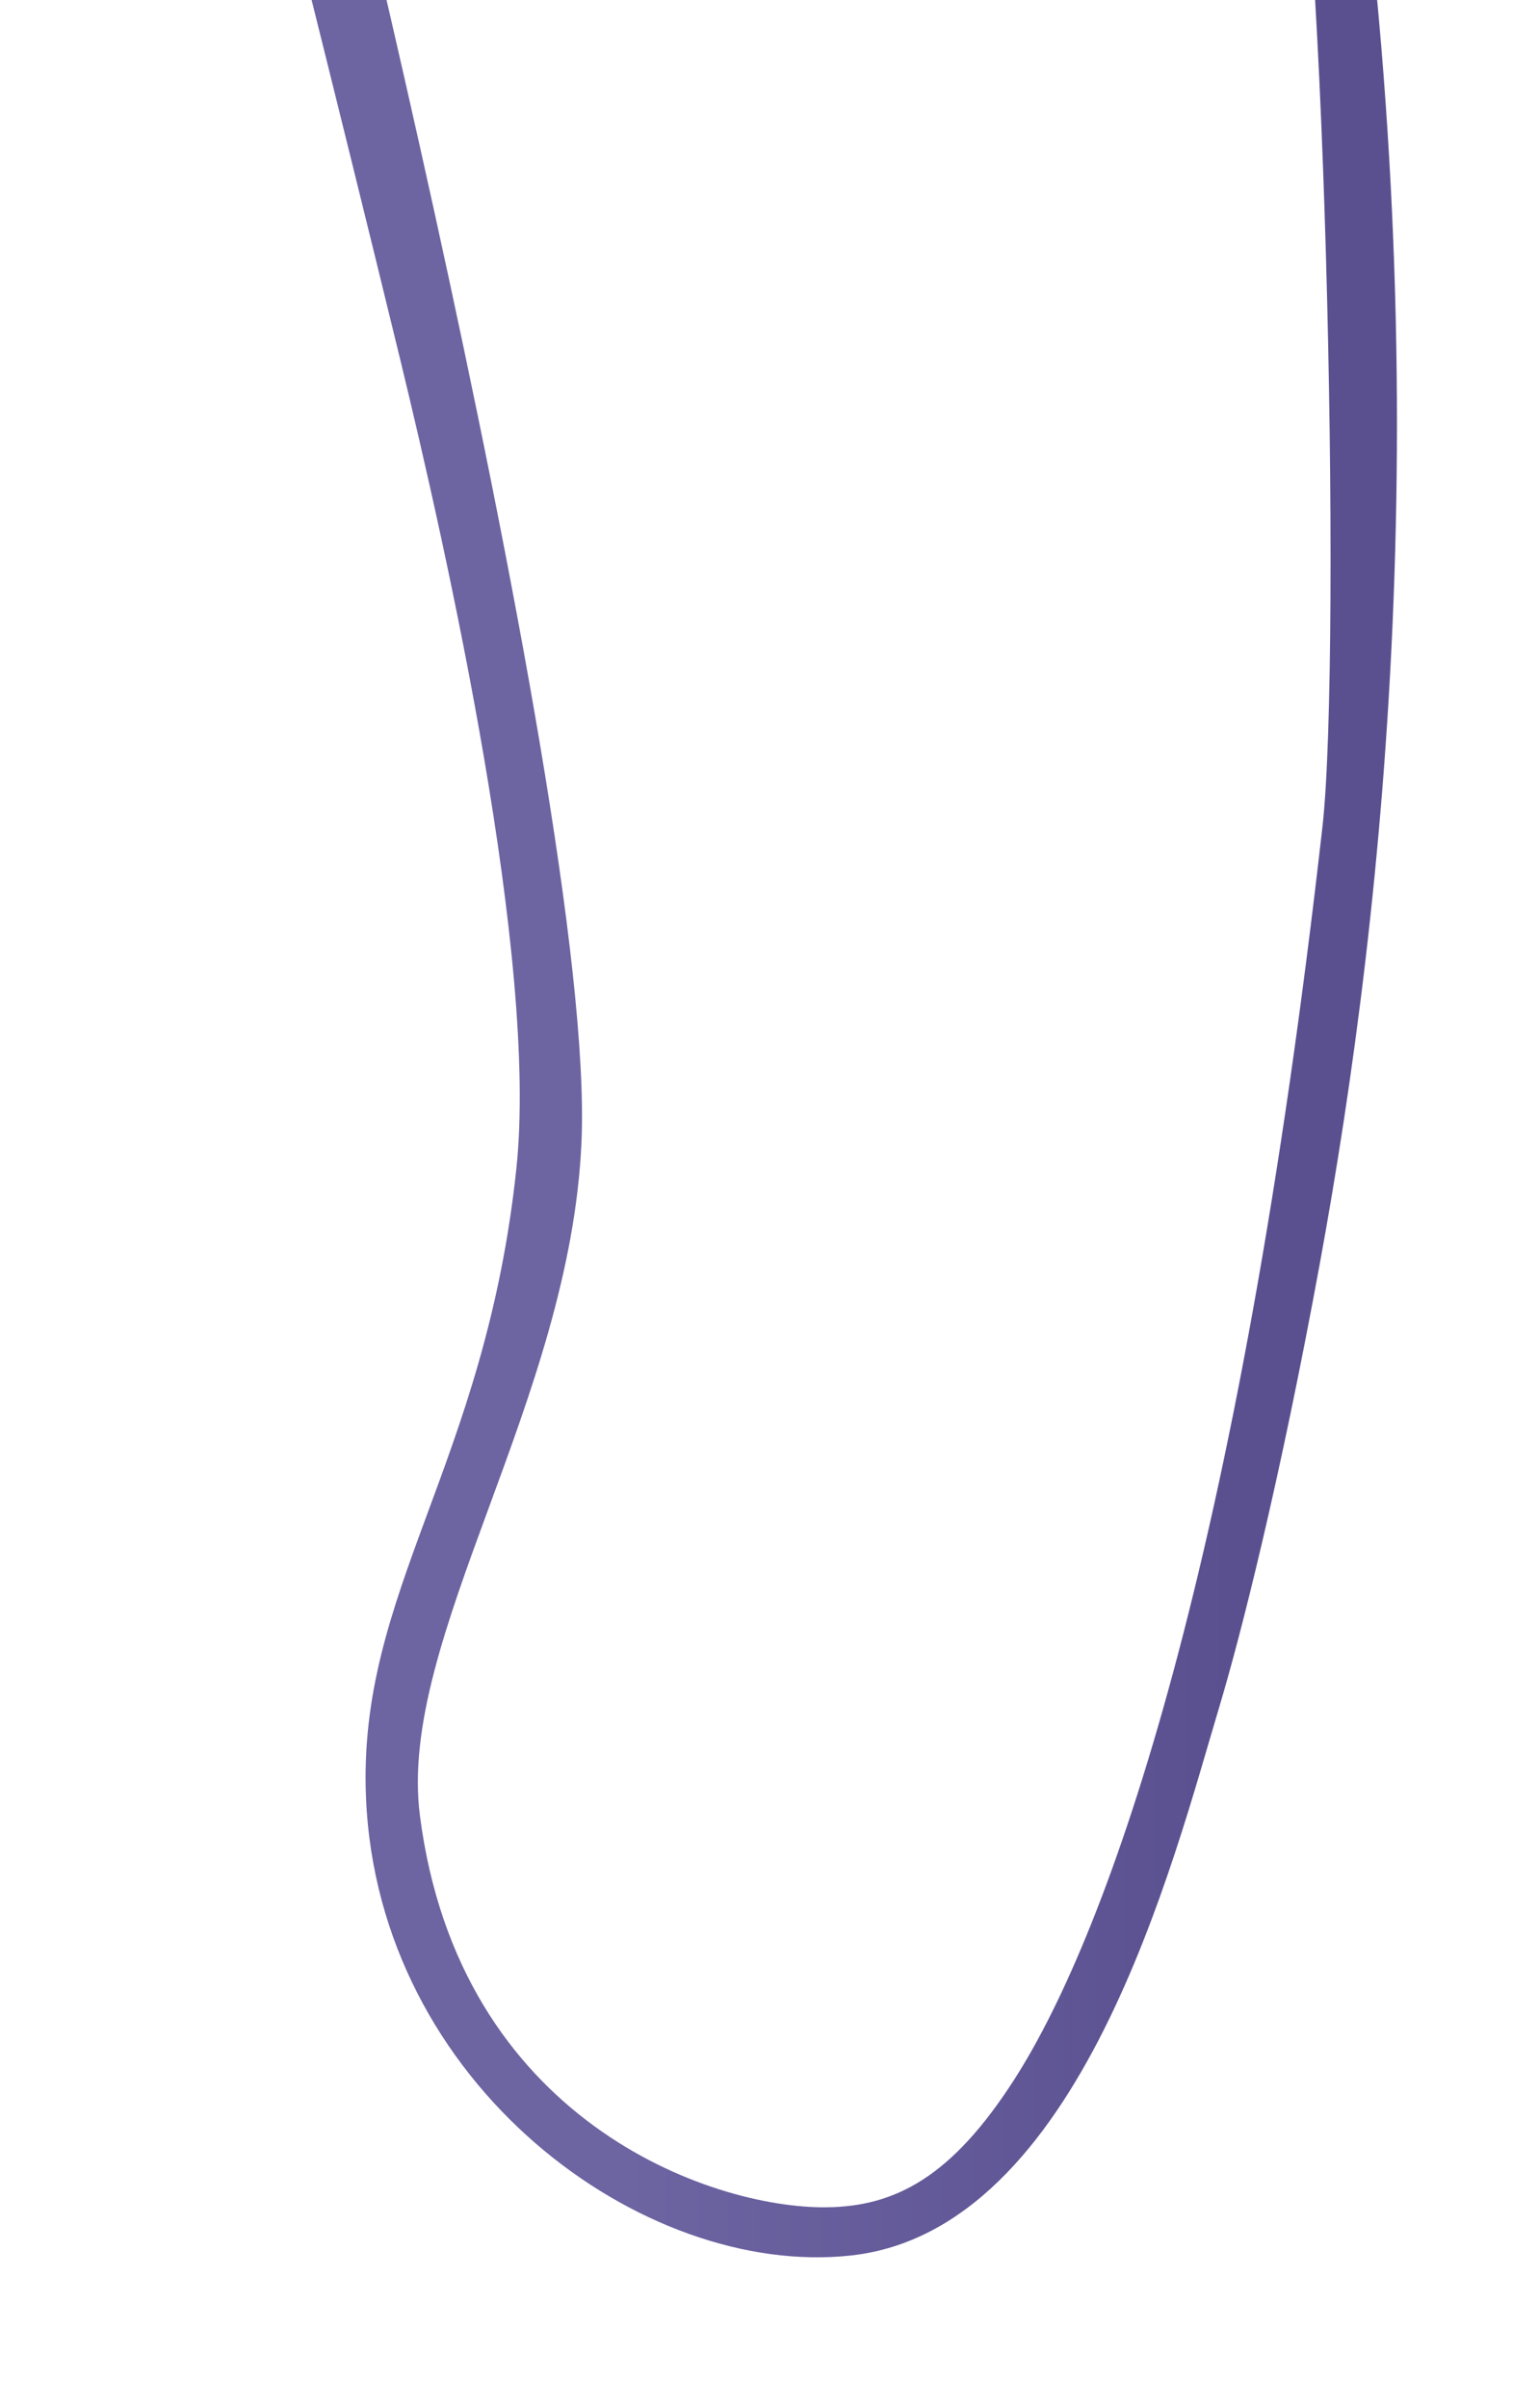 <?xml version="1.0" encoding="UTF-8"?> <svg xmlns="http://www.w3.org/2000/svg" xmlns:xlink="http://www.w3.org/1999/xlink" width="685" height="1072" viewBox="0 0 685 1072"> <defs> <style> .cls-1 { fill-rule: evenodd; fill: url(#linear-gradient); } </style> <linearGradient id="linear-gradient" x1="885" y1="1140.905" x2="1391.19" y2="1140.905" gradientUnits="userSpaceOnUse"> <stop offset="0" stop-color="#6d64a2"></stop> <stop offset="0.317" stop-color="#6d64a2"></stop> <stop offset="0.856" stop-color="#5a5090"></stop> <stop offset="1" stop-color="#5a5090"></stop> </linearGradient> </defs> <g id="Tekengebied_1" data-name="Tekengebied 1"> <path id="Vorm_1" data-name="Vorm 1" class="cls-1" d="M1367,617c44.67,285.937,19.2,525.41-10.25,685.88-17.79,96.92-35.12,165.02-44.75,197.12-20.41,68.07-61.62,232.8-164,244-92.63,10.14-210.725-75.91-216-204-3.793-92.1,53.064-147.6,67-280,9.74-92.56-30.817-273.921-52-361-28.485-117.1-62-250-62-250l7-112s142.57,555.85,136,711c-4.91,115.88-82.039,221.47-72,300,17.375,135.9,129.45,175.05,180.97,174.55,31.07-.29,56.1-13.81,83.76-56.86,42.88-66.75,100.47-232.15,137.27-557.69,8.75-77.42,1-440.208-17-487" transform="translate(-769 -740)"></path> </g> </svg> 